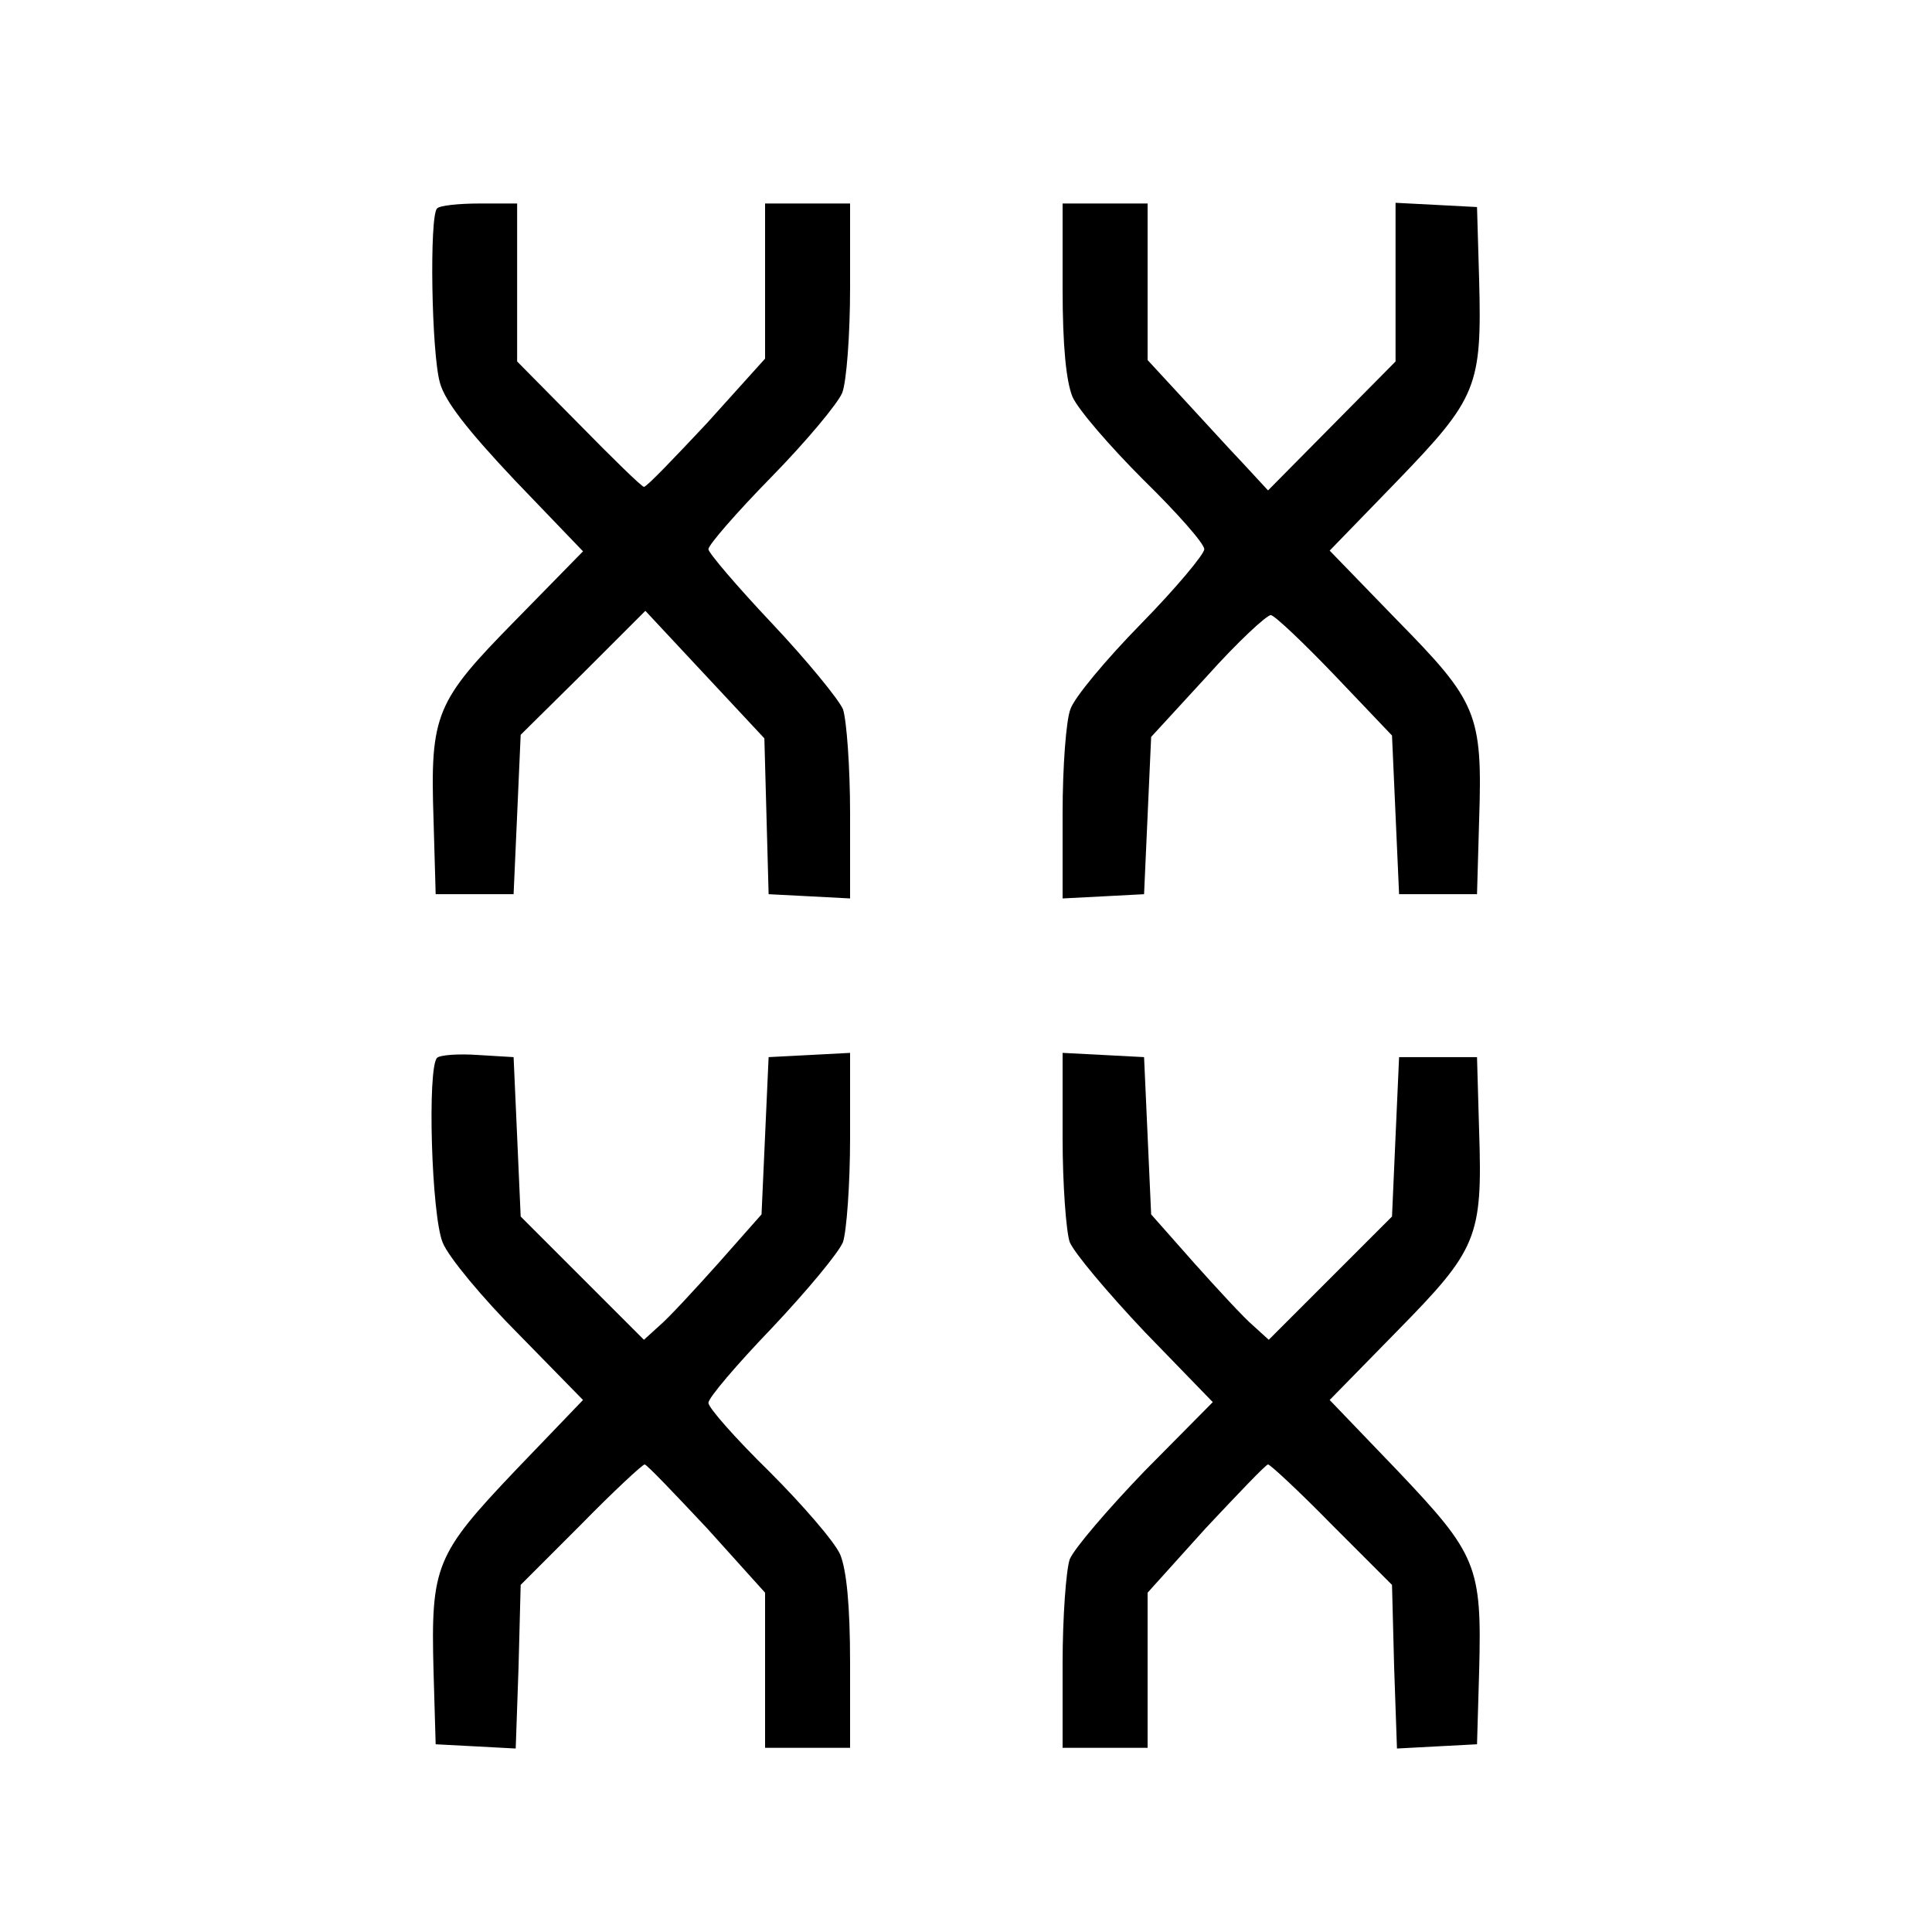 <?xml version="1.0" standalone="no"?>
<!DOCTYPE svg PUBLIC "-//W3C//DTD SVG 20010904//EN"
 "http://www.w3.org/TR/2001/REC-SVG-20010904/DTD/svg10.dtd">
<svg version="1.0" xmlns="http://www.w3.org/2000/svg"
 width="90pt" height="90pt" viewBox="0 0 90 90"
 preserveAspectRatio="xMidYMid meet">
<g transform="translate(0,90) scale(0.033,-0.033)"
fill="#000000" stroke="none">
<path d="M617 2433 c-11 -10 -8 -204 4 -246 7 -26 39 -67 106 -138 l96 -100
-95 -97 c-113 -115 -121 -132 -116 -282 l3 -105 55 0 55 0 5 112 5 113 88 87
88 88 84 -90 84 -90 3 -110 3 -110 58 -3 57 -3 0 120 c0 66 -5 132 -10 147 -6
14 -51 69 -100 121 -50 53 -90 100 -90 105 0 6 40 52 89 102 49 50 94 104 100
119 6 16 11 82 11 148 l0 119 -60 0 -60 0 0 -110 0 -109 -82 -91 c-46 -49 -85
-90 -89 -90 -3 0 -44 40 -92 89 l-87 88 0 112 0 111 -53 0 c-30 0 -57 -3 -60
-7z"/>
<path d="M1500 2320 c0 -81 5 -131 14 -153 8 -18 53 -70 100 -117 47 -46 86
-90 86 -98 0 -7 -40 -55 -89 -105 -50 -51 -95 -105 -100 -121 -6 -15 -11 -81
-11 -147 l0 -120 58 3 57 3 5 111 5 111 79 86 c43 48 84 86 90 86 6 -1 47 -40
91 -86 l80 -84 5 -112 5 -112 55 0 55 0 3 105 c5 150 -3 167 -116 282 l-95 98
96 99 c112 116 119 133 115 283 l-3 103 -57 3 -58 3 0 -112 0 -112 -90 -91
-90 -91 -37 40 c-21 22 -59 64 -85 92 l-48 52 0 111 0 110 -60 0 -60 0 0 -120z"/>
<path d="M617 1234 c-14 -14 -8 -223 8 -261 8 -20 56 -78 107 -129 l91 -93
-96 -100 c-112 -118 -119 -134 -115 -283 l3 -103 57 -3 56 -3 4 115 3 116 85
85 c46 47 87 85 90 85 3 0 42 -41 88 -90 l82 -91 0 -109 0 -110 60 0 60 0 0
120 c0 81 -5 131 -14 153 -8 18 -53 70 -100 117 -47 46 -86 90 -86 97 0 7 40
54 90 106 49 52 94 106 100 121 5 15 10 81 10 147 l0 120 -57 -3 -58 -3 -5
-111 -5 -111 -61 -69 c-34 -38 -71 -78 -83 -88 l-22 -20 -87 87 -87 87 -5 113
-5 112 -50 3 c-28 2 -54 0 -58 -4z"/>
<path d="M1500 1121 c0 -66 5 -132 10 -147 6 -15 54 -72 106 -127 l96 -99 -96
-97 c-52 -54 -100 -110 -106 -125 -5 -15 -10 -81 -10 -147 l0 -119 60 0 60 0
0 110 0 109 82 91 c46 49 85 90 88 90 3 0 44 -38 90 -85 l85 -85 3 -116 4
-115 56 3 57 3 3 103 c4 149 -3 165 -115 283 l-96 100 95 97 c113 115 121 132
116 282 l-3 105 -55 0 -55 0 -5 -112 -5 -113 -87 -87 -87 -87 -22 20 c-12 10
-49 50 -83 88 l-61 69 -5 111 -5 111 -57 3 -58 3 0 -120z"/>
</g>
</svg>
